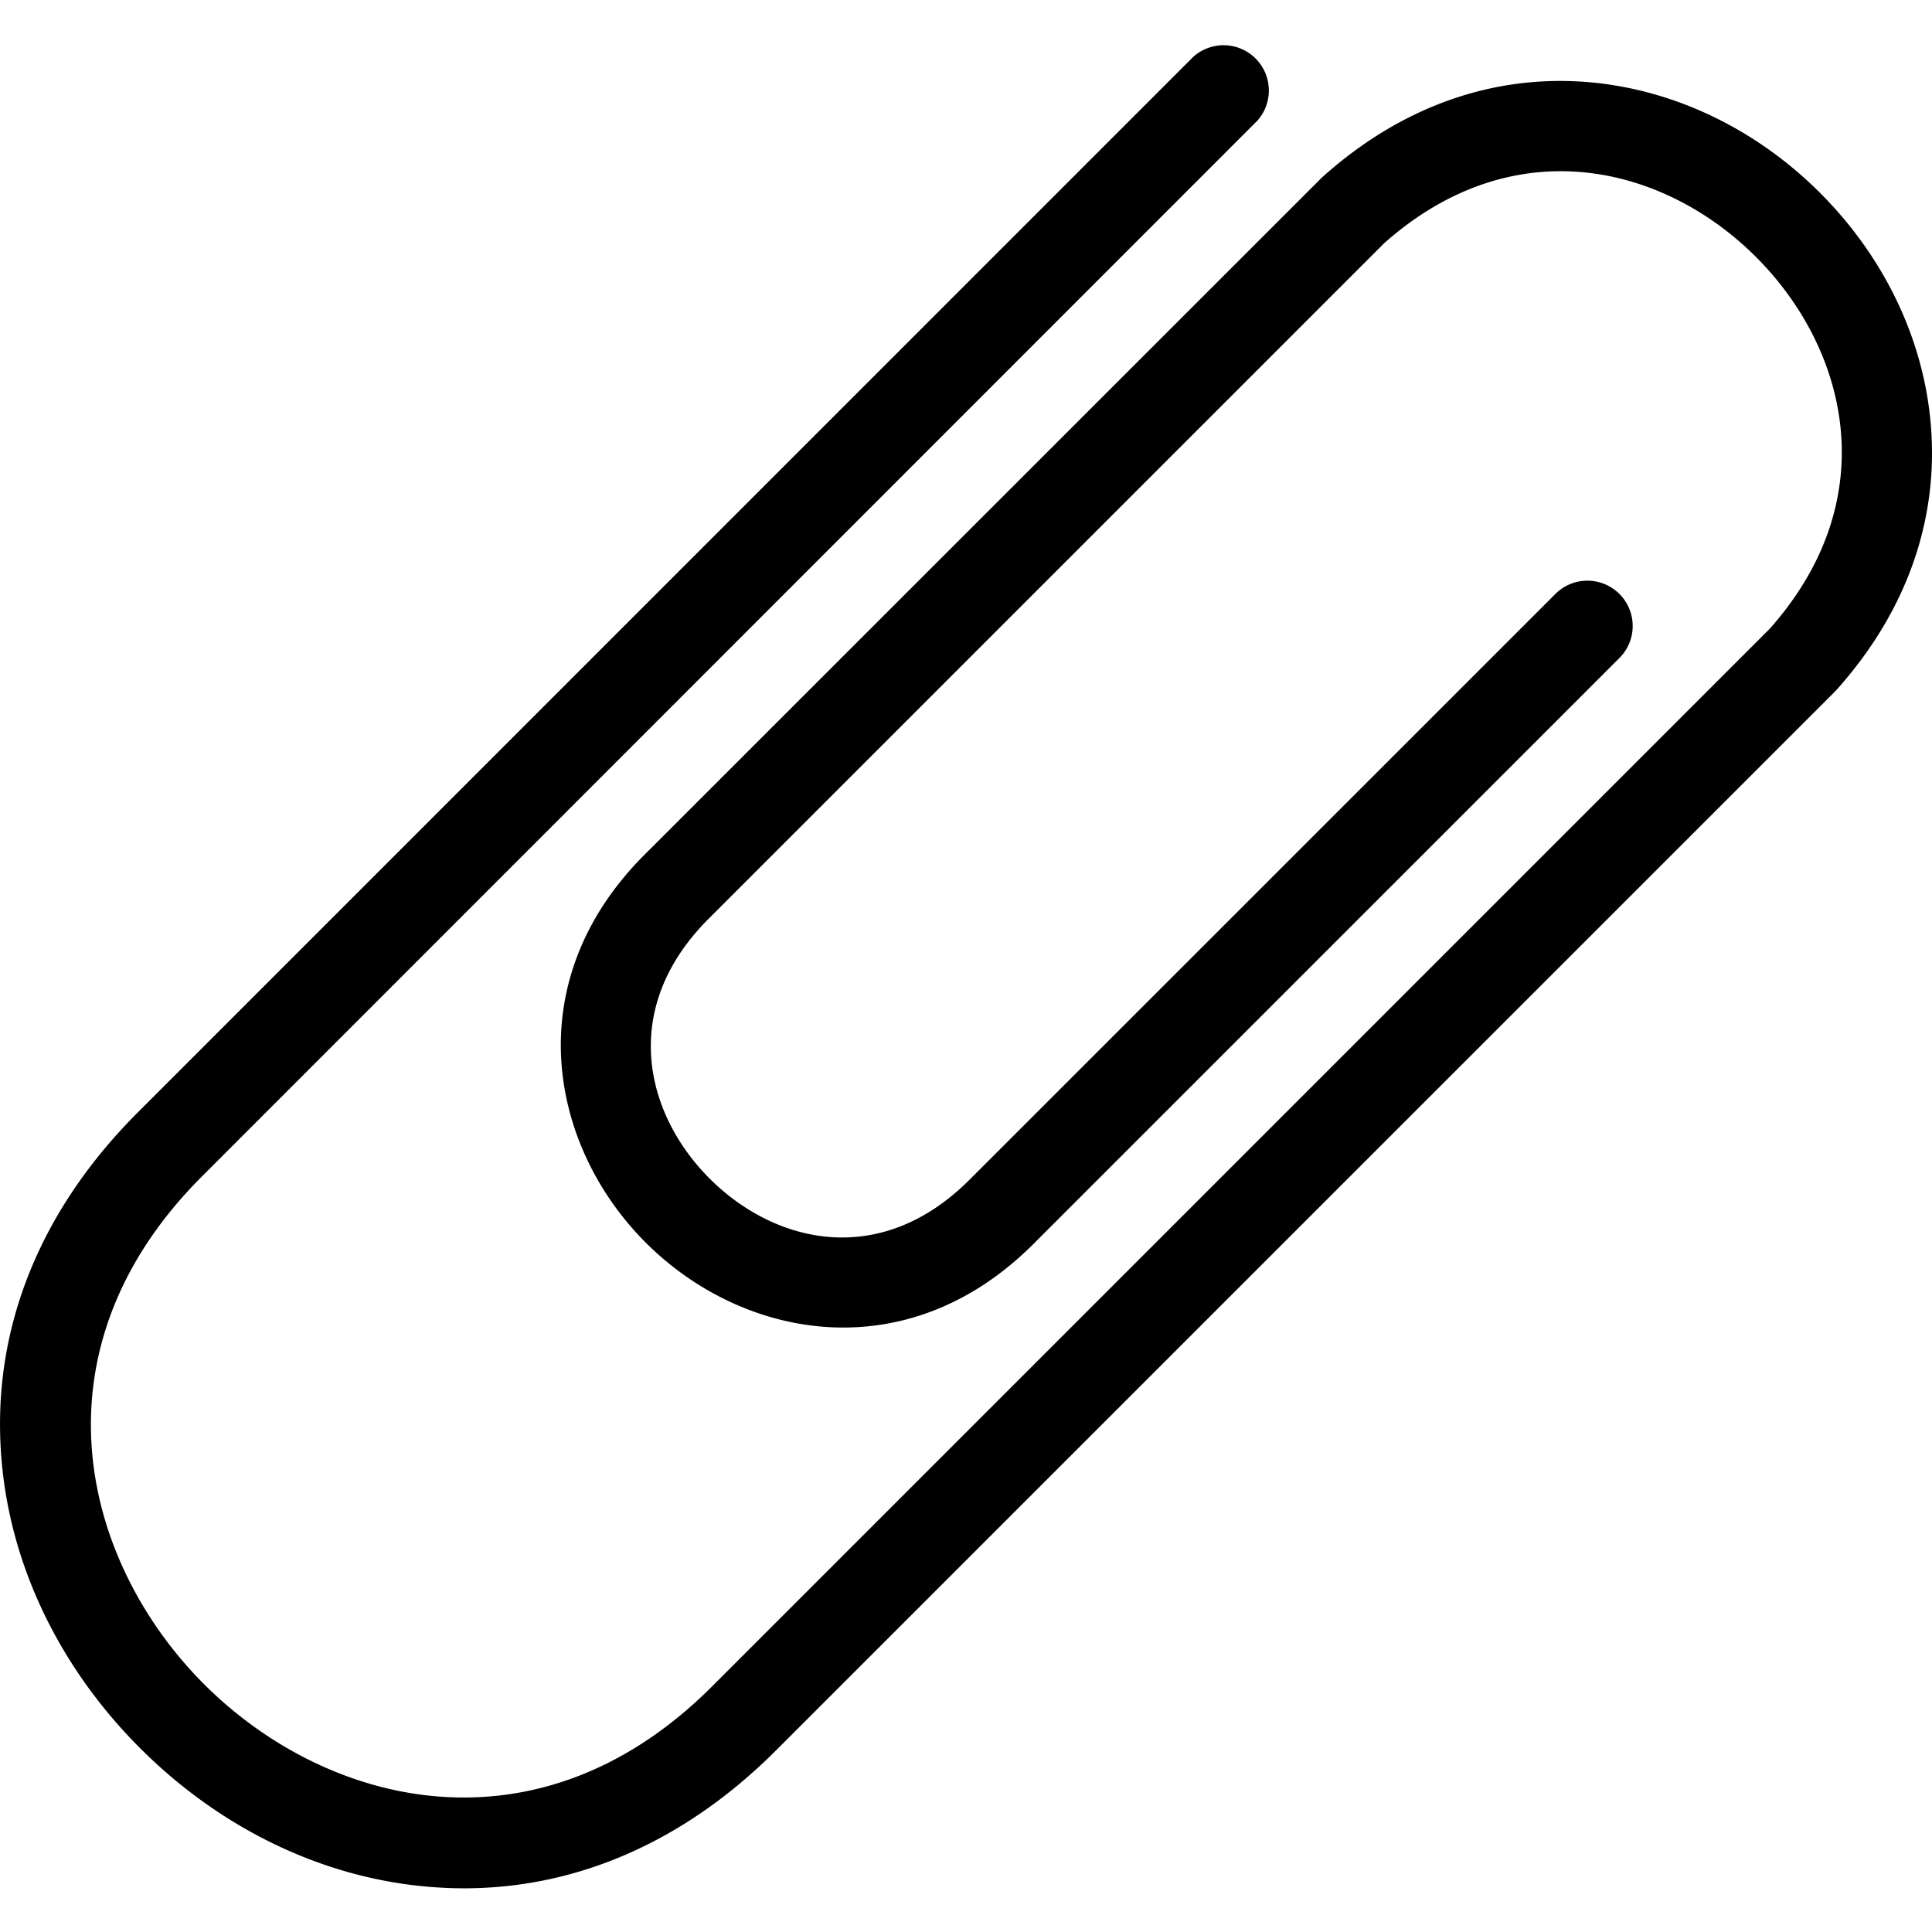 <svg width="18" height="18" fill="none" xmlns="http://www.w3.org/2000/svg"><g clip-path="url(#clip0_749_1643)"><path d="M17.111 6.427a.547.547 0 01-.016.017L7.23 16.308c-.844.844-1.845 1.285-2.908 1.285a3.89 3.89 0 01-.243-.008c-1.016-.063-2-.524-2.774-1.298C.532 15.514.07 14.53.008 13.513c-.073-1.153.369-2.243 1.277-3.15L11.117.53a.422.422 0 01.596.596L1.882 10.96c-1.619 1.618-1.124 3.587.02 4.732 1.145 1.144 3.114 1.639 4.732.02l9.855-9.855c1.083-1.22.717-2.618-.129-3.463-.845-.845-2.242-1.211-3.463-.129L6.601 8.561c-.832.832-.594 1.815.011 2.42.606.605 1.588.843 2.42.011l5.45-5.449a.422.422 0 11.596.597l-5.45 5.45c-1.181 1.181-2.712.888-3.612-.013-.9-.9-1.194-2.43-.012-3.613L12.31 1.66a.37.37 0 01.017-.016c.73-.652 1.587-.955 2.48-.878.79.069 1.554.435 2.15 1.031.597.597.963 1.36 1.031 2.15.078.894-.225 1.751-.877 2.48z" fill="#000"/></g><defs><clipPath id="clip0_749_1643"><path fill="#fff" d="M0 0h18v18H0z"/></clipPath></defs></svg>